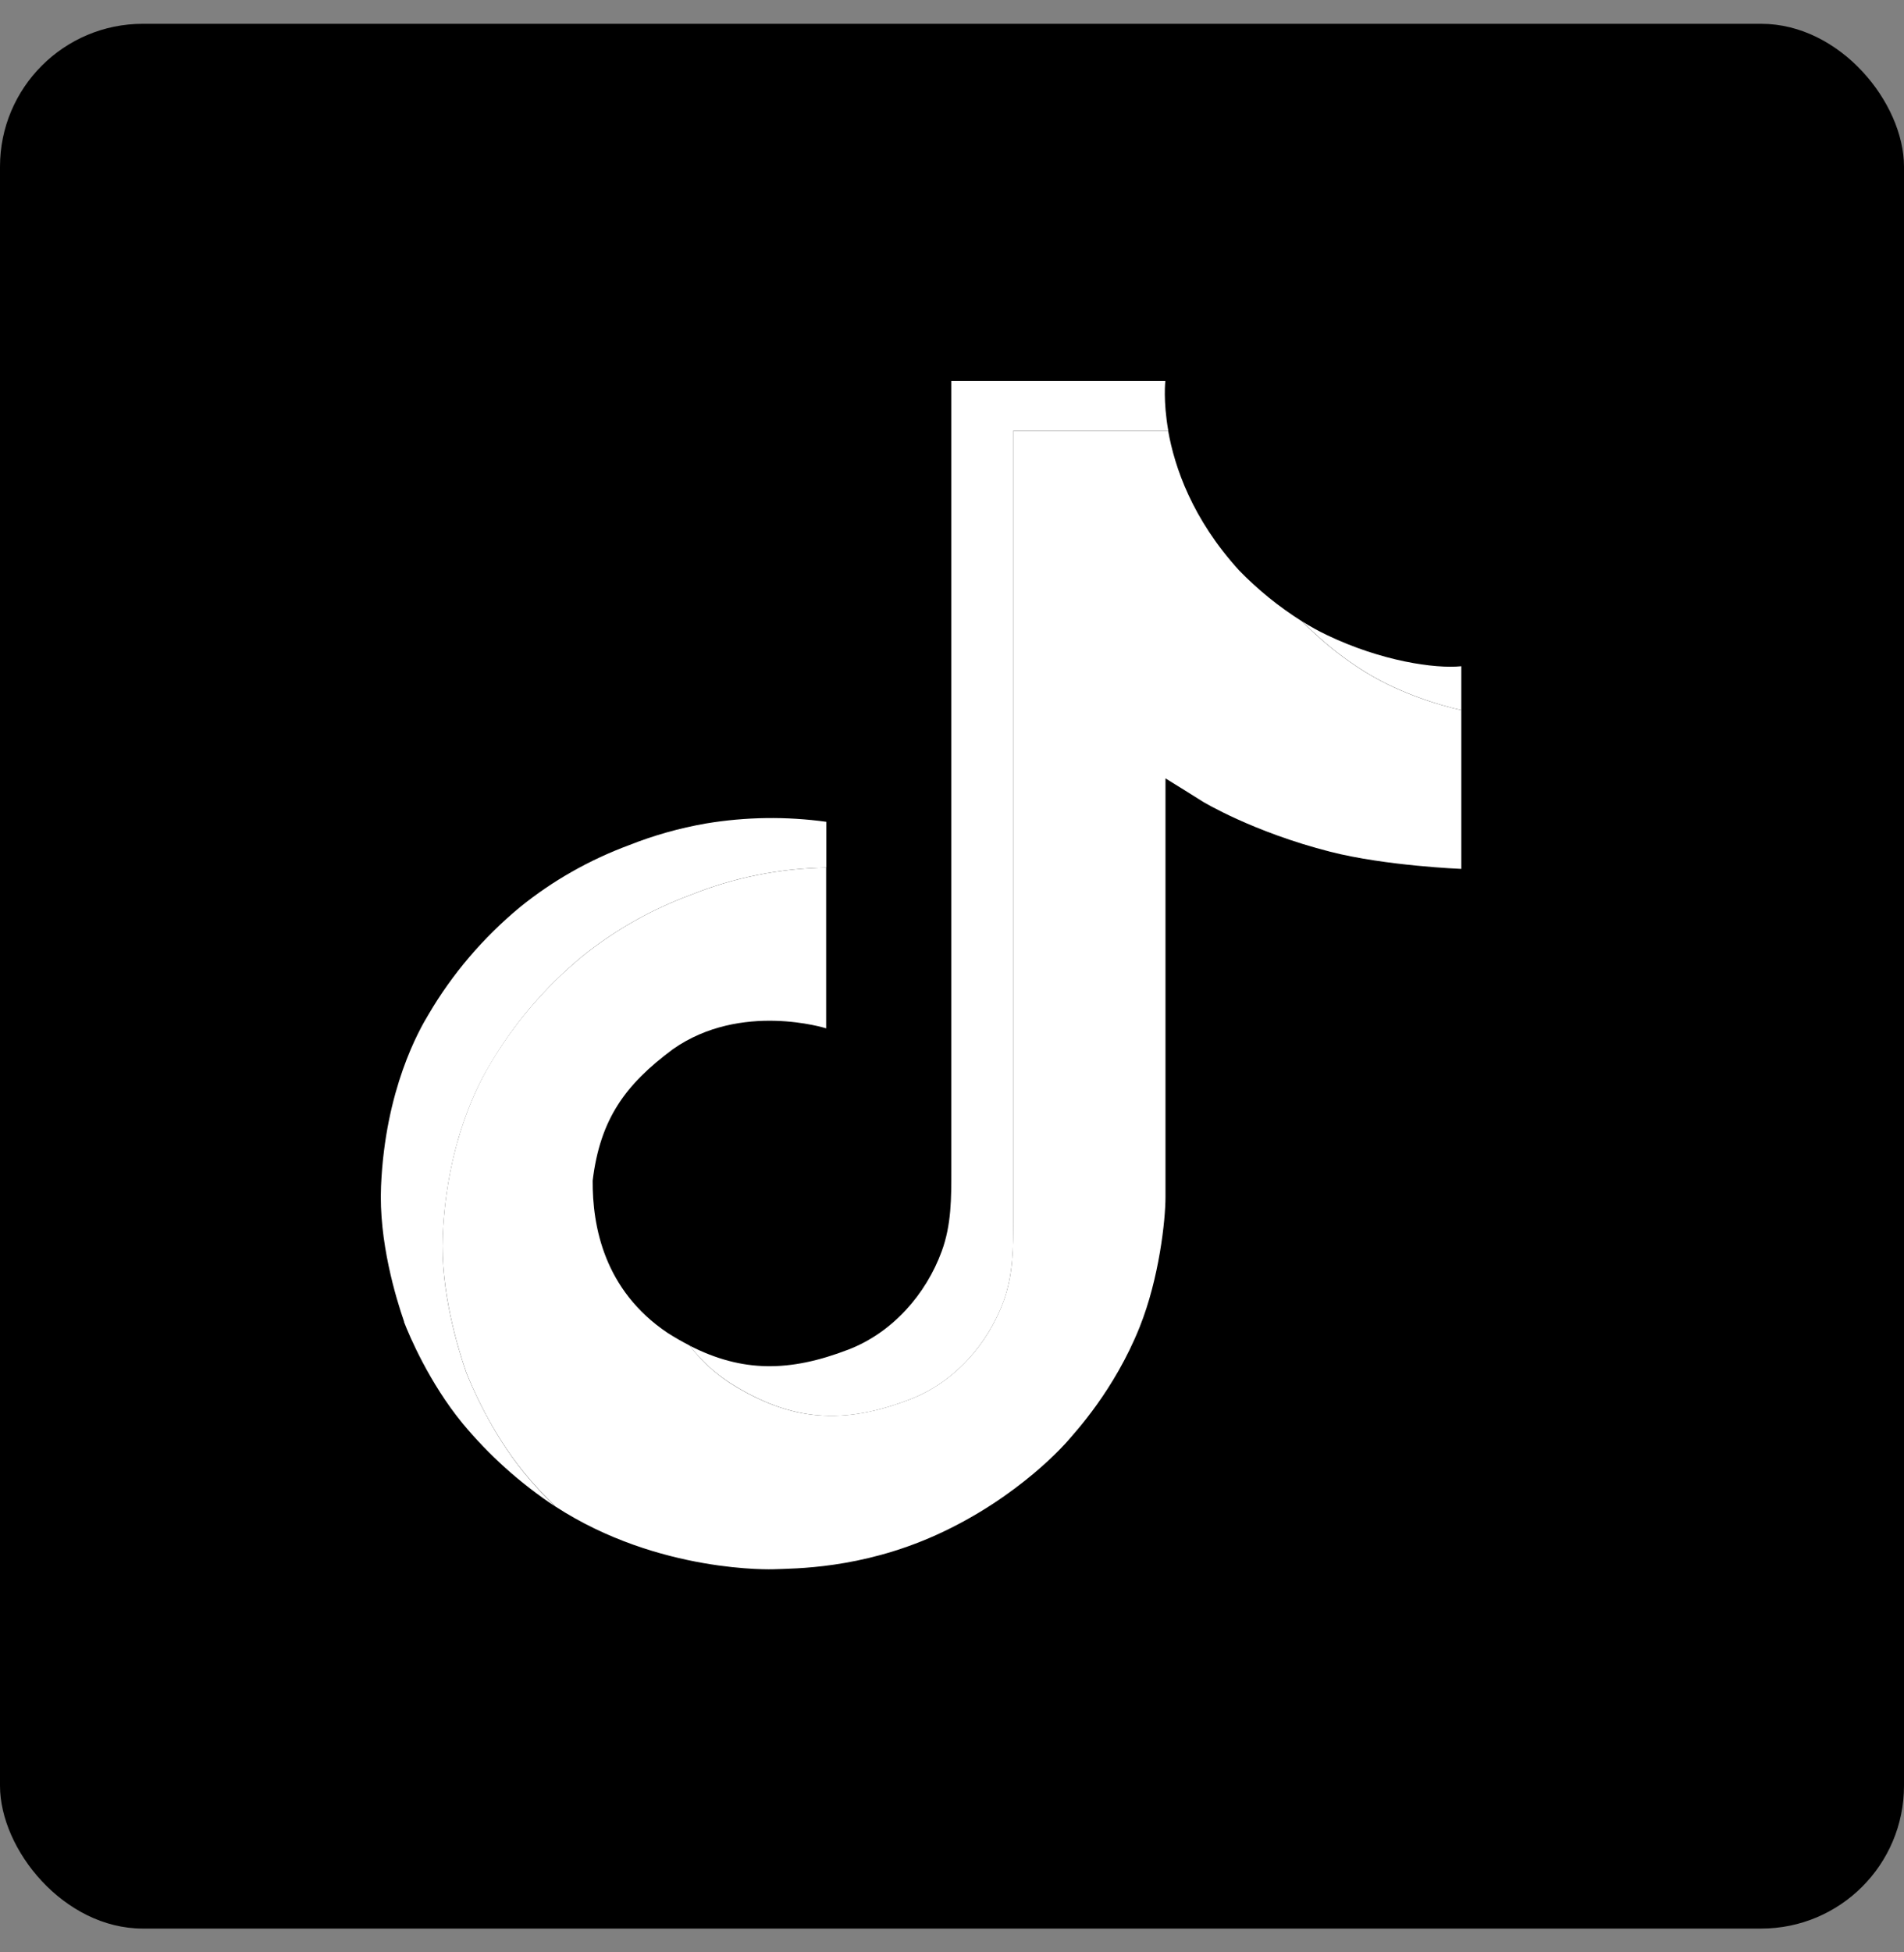 <svg width="40" height="41" viewBox="0 0 40 41" fill="none" xmlns="http://www.w3.org/2000/svg">
<rect x="0" y="0" width="40" height="41" fill="#808080" stroke="none"/>
<g clip-path="url(#clip0_6390_1406)">
<rect y="0.5" width="40" height="40" rx="3" fill="black"/>
<path d="M30.7 14.913V18.247C30.7 18.247 29.121 18.185 27.951 17.888C26.318 17.472 25.268 16.834 25.268 16.834C25.268 16.834 24.544 16.379 24.485 16.346V25.136C24.485 25.626 24.351 26.848 23.943 27.867C23.409 29.201 22.586 30.076 22.435 30.255C22.435 30.255 21.433 31.438 19.668 32.235C18.076 32.954 16.678 32.936 16.26 32.954C16.26 32.954 13.844 33.05 11.669 31.637L11.659 31.629C11.429 31.406 11.213 31.172 11.011 30.926C10.317 30.079 9.892 29.079 9.785 28.793C9.785 28.792 9.785 28.791 9.785 28.79C9.613 28.294 9.252 27.102 9.301 25.948C9.388 23.912 10.105 22.663 10.294 22.349C10.796 21.496 11.448 20.732 12.222 20.092C12.905 19.54 13.679 19.1 14.513 18.792C15.414 18.43 16.379 18.235 17.356 18.22V21.595C17.356 21.595 15.569 21.028 14.138 22.032C13.138 22.774 12.608 23.499 12.451 24.793C12.445 25.745 12.688 27.092 14.025 27.991C14.181 28.09 14.334 28.177 14.484 28.254C14.717 28.558 15.002 28.822 15.325 29.037C16.631 29.863 17.724 29.921 19.123 29.384C20.056 29.025 20.758 28.217 21.084 27.321C21.288 26.761 21.286 26.198 21.286 25.615V9.046H24.541C24.676 9.811 25.048 10.9 26.032 11.979C26.427 12.386 26.872 12.746 27.357 13.051C27.5 13.2 28.233 13.932 29.173 14.382C29.659 14.615 30.172 14.793 30.7 14.913V14.913Z" fill="white"/>
<path d="M8.489 27.757V27.76L8.57 27.979C8.561 27.953 8.531 27.875 8.489 27.757Z" fill="white"/>
<path d="M14.513 18.792C13.679 19.1 12.905 19.54 12.222 20.092C11.448 20.733 10.796 21.499 10.295 22.354C10.105 22.666 9.389 23.917 9.302 25.953C9.252 27.107 9.614 28.298 9.786 28.794C9.785 28.796 9.785 28.797 9.786 28.798C9.894 29.081 10.318 30.081 11.012 30.93C11.213 31.176 11.43 31.411 11.659 31.633C10.924 31.146 10.268 30.556 9.712 29.884C9.024 29.045 8.6 28.055 8.489 27.763C8.489 27.761 8.489 27.758 8.489 27.756V27.753C8.317 27.257 7.954 26.065 8.005 24.91C8.092 22.874 8.808 21.624 8.998 21.311C9.498 20.455 10.151 19.69 10.925 19.049C11.608 18.496 12.382 18.057 13.216 17.748C13.736 17.542 14.278 17.389 14.832 17.293C15.667 17.154 16.52 17.142 17.359 17.258V18.22C16.381 18.235 15.415 18.429 14.513 18.792Z" fill="white"/>
<path d="M24.544 9.046H21.288V25.616C21.288 26.198 21.288 26.76 21.086 27.321C20.758 28.217 20.058 29.025 19.126 29.384C17.727 29.923 16.633 29.863 15.328 29.037C15.004 28.823 14.719 28.559 14.485 28.257C15.596 28.825 16.591 28.815 17.824 28.341C18.756 27.982 19.456 27.173 19.784 26.277C19.989 25.718 19.986 25.155 19.986 24.573V8H24.482C24.482 8 24.432 8.412 24.544 9.046ZM30.7 13.991V14.913C30.173 14.793 29.661 14.614 29.176 14.382C28.235 13.932 27.503 13.2 27.36 13.051C27.526 13.156 27.698 13.251 27.876 13.336C29.019 13.883 30.145 14.047 30.7 13.991Z" fill="white"/>
</g>
<defs>
<clipPath id="clip0_6390_1406">
<rect y="0.5" width="40" height="40" rx="3" fill="white"/>
</clipPath>
</defs>
</svg>
